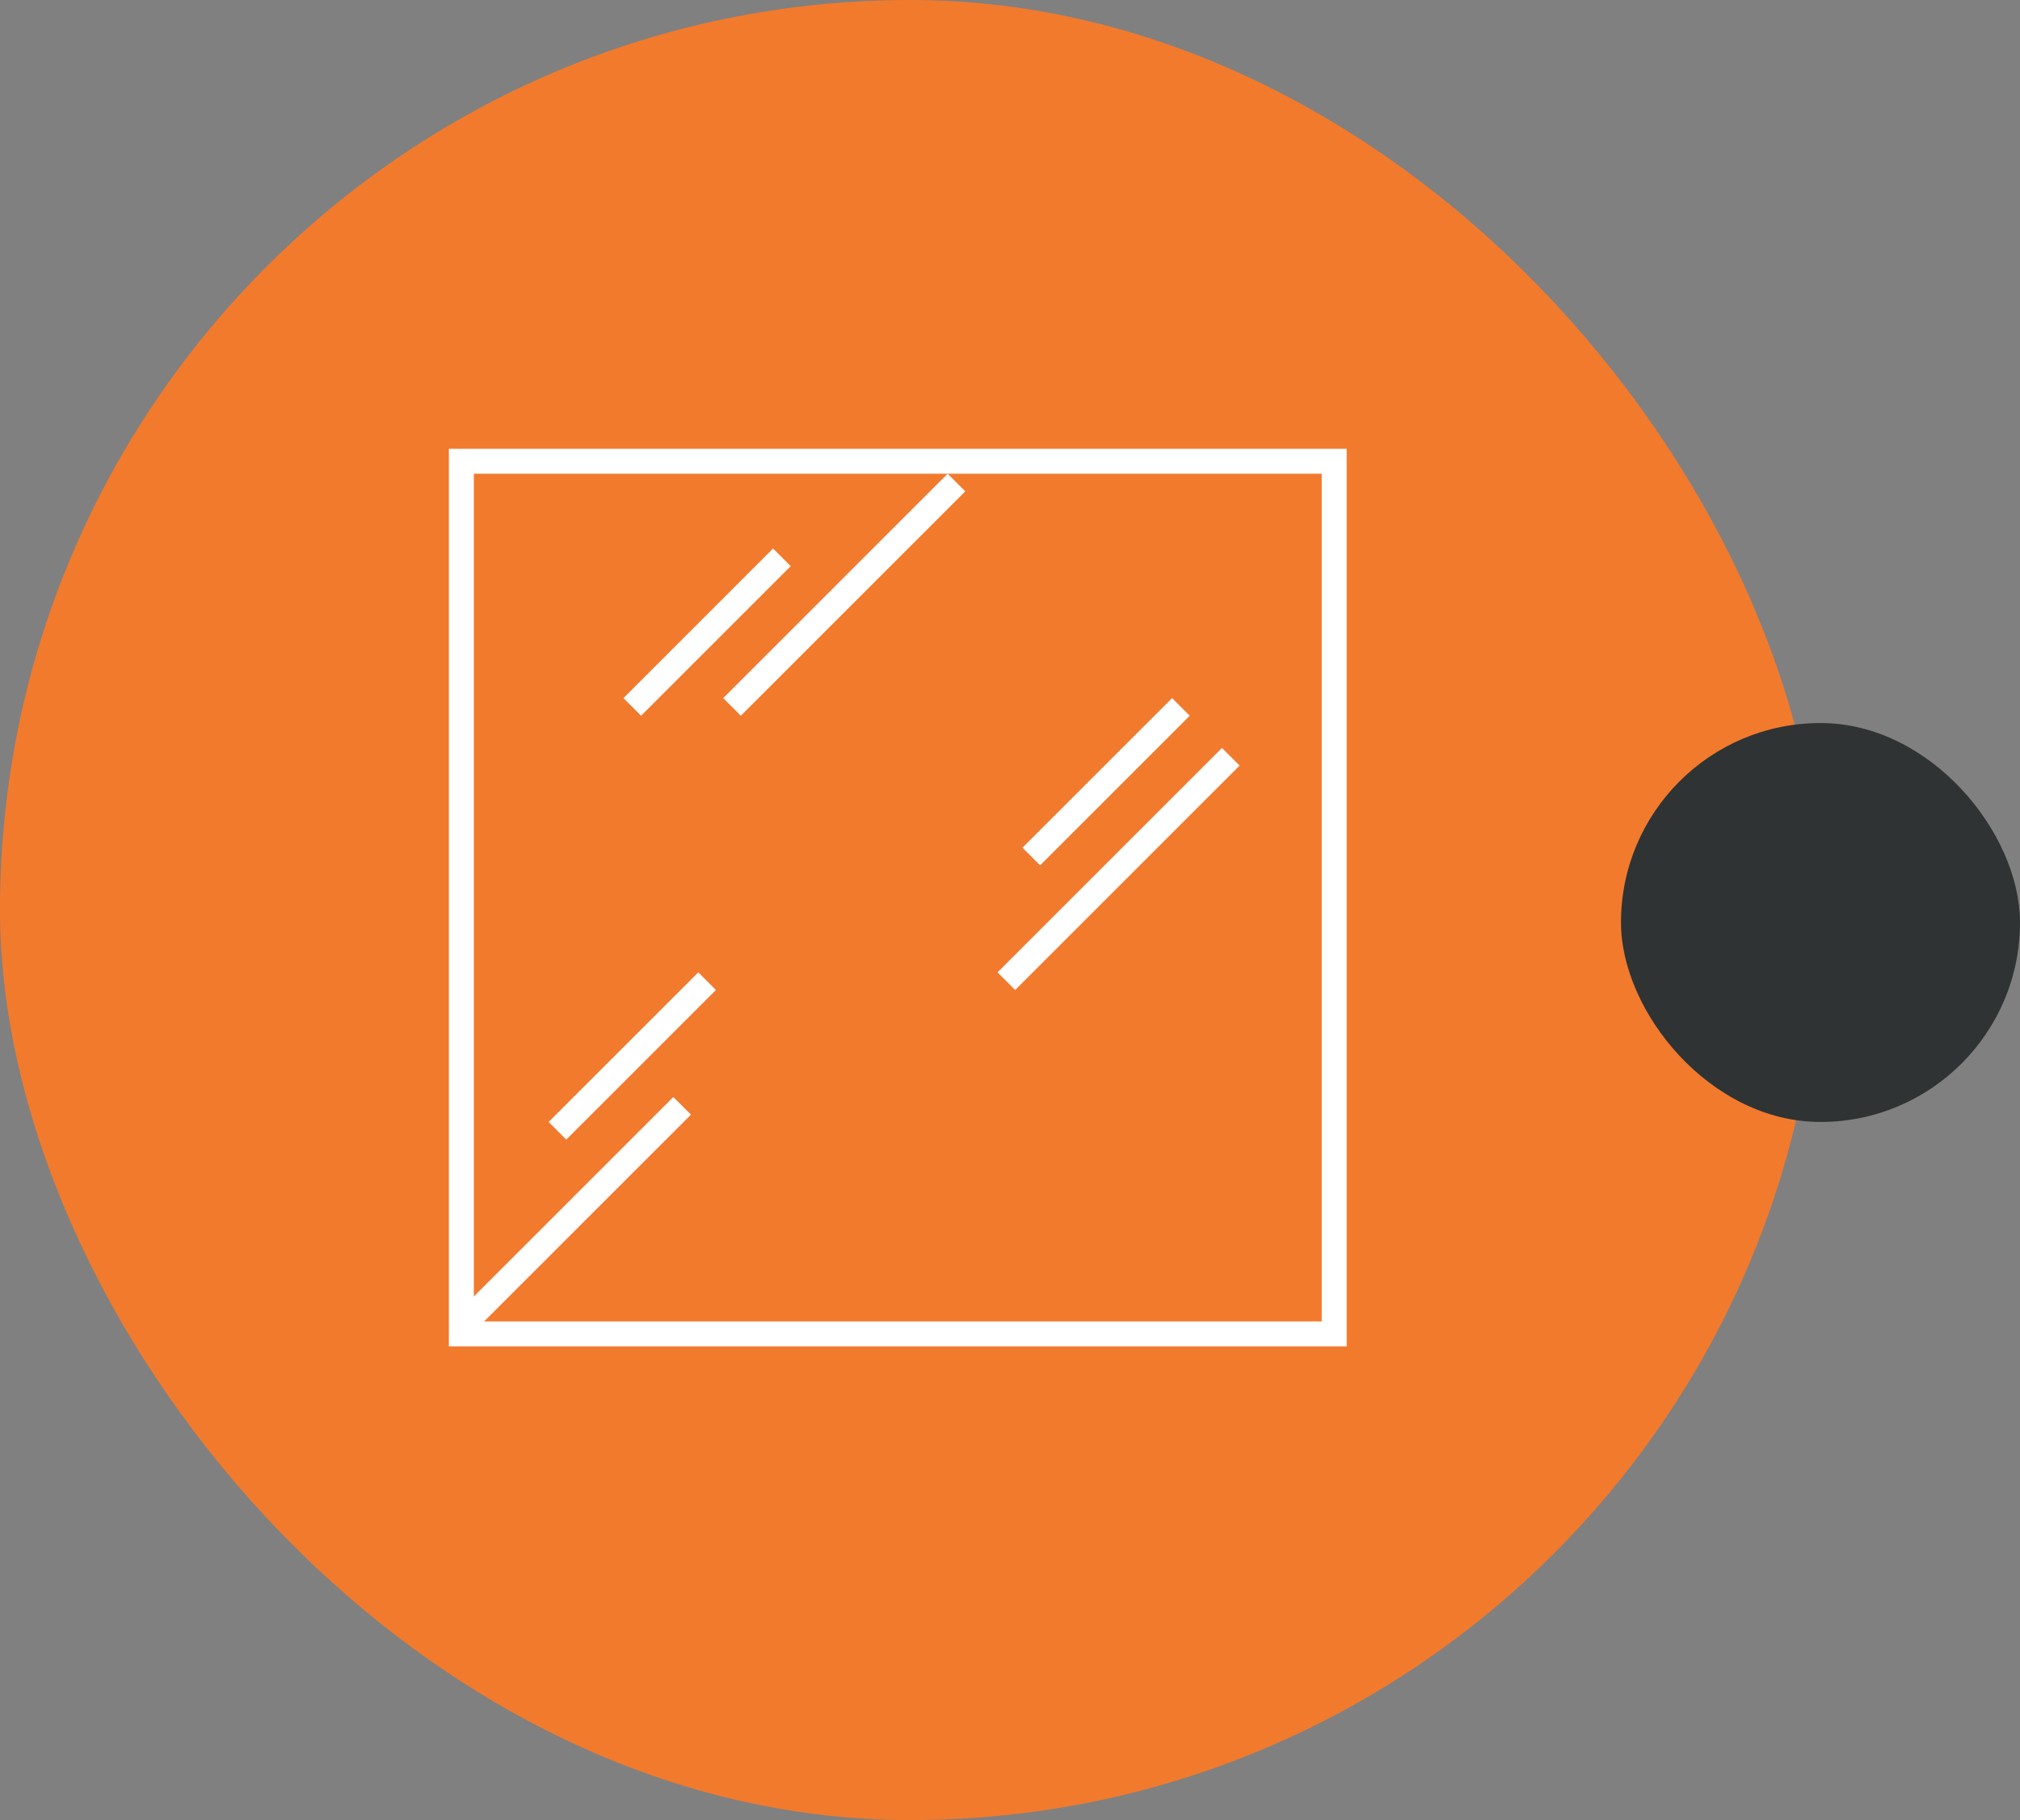 <?xml version="1.0" encoding="UTF-8"?> <svg xmlns="http://www.w3.org/2000/svg" width="81" height="73" viewBox="0 0 81 73" fill="none"><rect x="0" y="0" width="81" height="73" fill="#808080" stroke="none"/><rect width="73" height="73" rx="36.5" fill="#F27A2D"></rect><rect x="65" y="29" width="16" height="16" rx="8" fill="#2F3333"></rect><path fill-rule="evenodd" clip-rule="evenodd" d="M53 19H19V53H53V19ZM18 18V54H54V18H18Z" fill="white"></path><path fill-rule="evenodd" clip-rule="evenodd" d="M18 53L27 44L27.707 44.707L18.707 53.707L18 53Z" fill="white"></path><path fill-rule="evenodd" clip-rule="evenodd" d="M22 45L28 39L28.707 39.707L22.707 45.707L22 45Z" fill="white"></path><path fill-rule="evenodd" clip-rule="evenodd" d="M40 39L49 30L49.707 30.707L40.707 39.707L40 39Z" fill="white"></path><path fill-rule="evenodd" clip-rule="evenodd" d="M29 28L38 19L38.707 19.707L29.707 28.707L29 28Z" fill="white"></path><path fill-rule="evenodd" clip-rule="evenodd" d="M41 34L47 28L47.707 28.707L41.707 34.707L41 34Z" fill="white"></path><path fill-rule="evenodd" clip-rule="evenodd" d="M25 28L31 22L31.707 22.707L25.707 28.707L25 28Z" fill="white"></path></svg> 